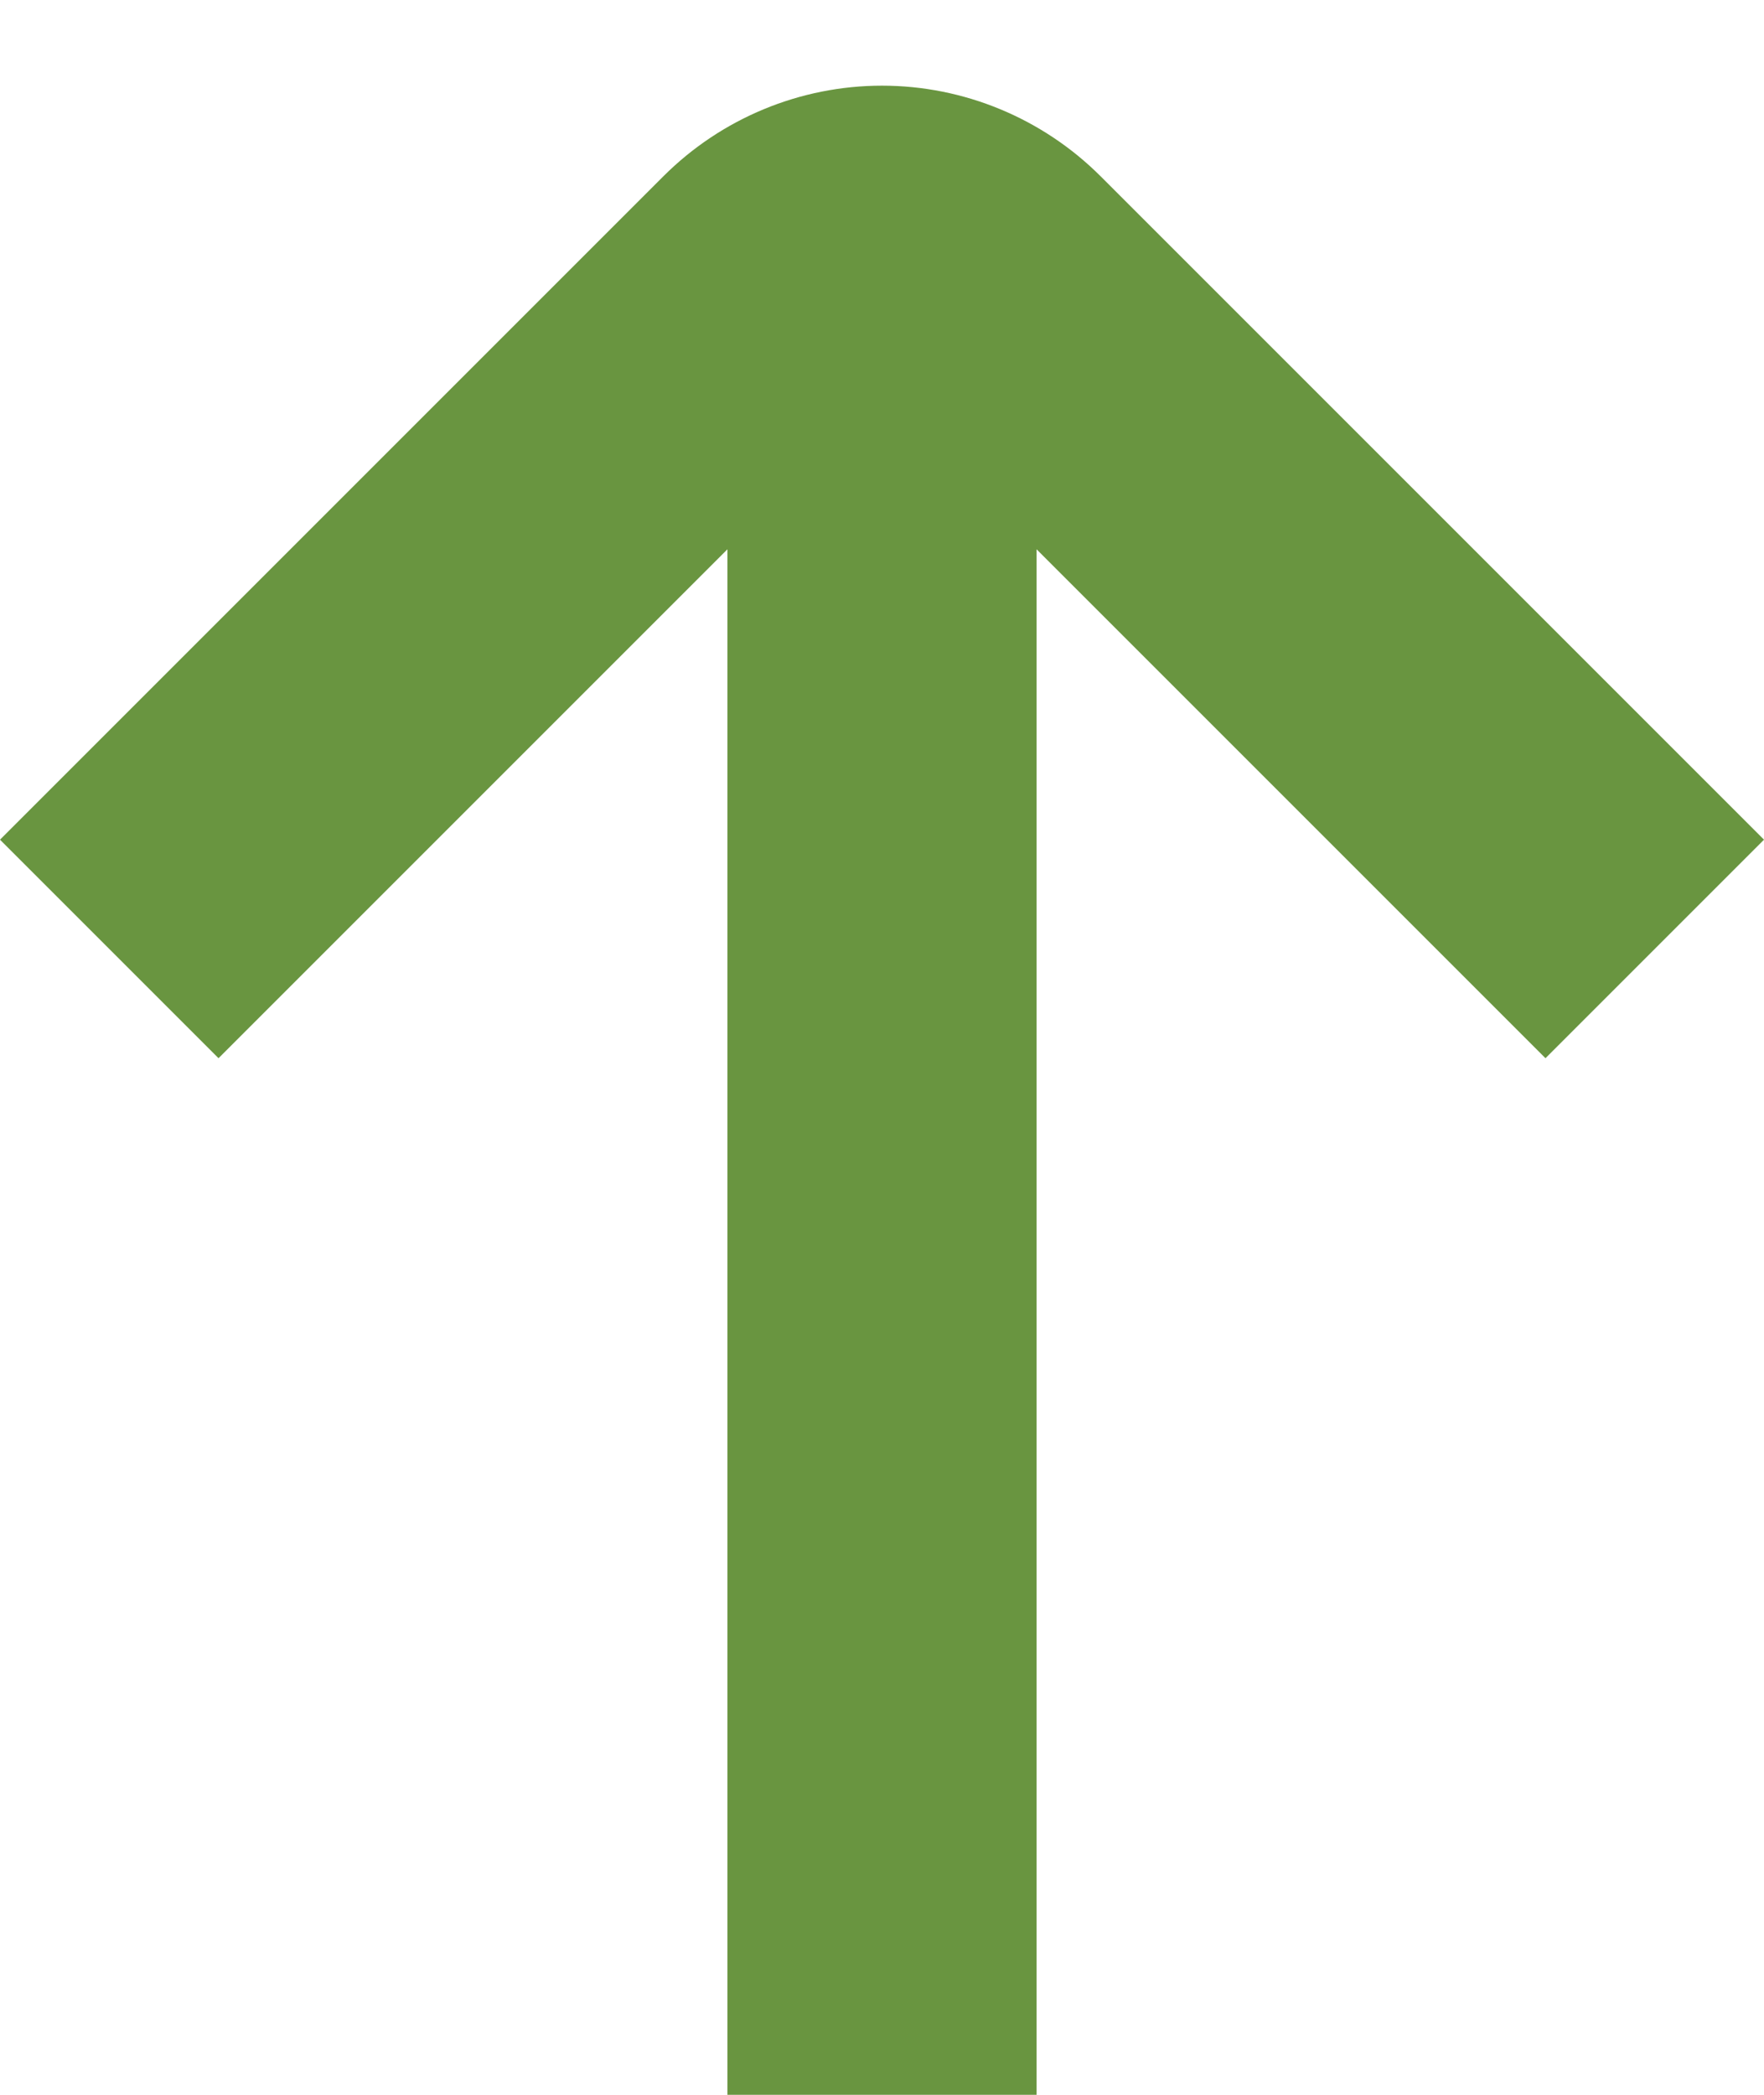 <svg width="16" height="19" viewBox="0 0 16 19" fill="none" xmlns="http://www.w3.org/2000/svg">
<path d="M9.982 1.598L16 7.616L14.018 9.598L9.402 4.982L9.402 19L6.598 19L6.598 4.982L1.982 9.598L8.17923e-07 7.616L6.018 1.598C6.544 1.073 7.257 0.777 8 0.777C8.743 0.777 9.456 1.073 9.982 1.598Z" fill="#699540"/>
</svg>
